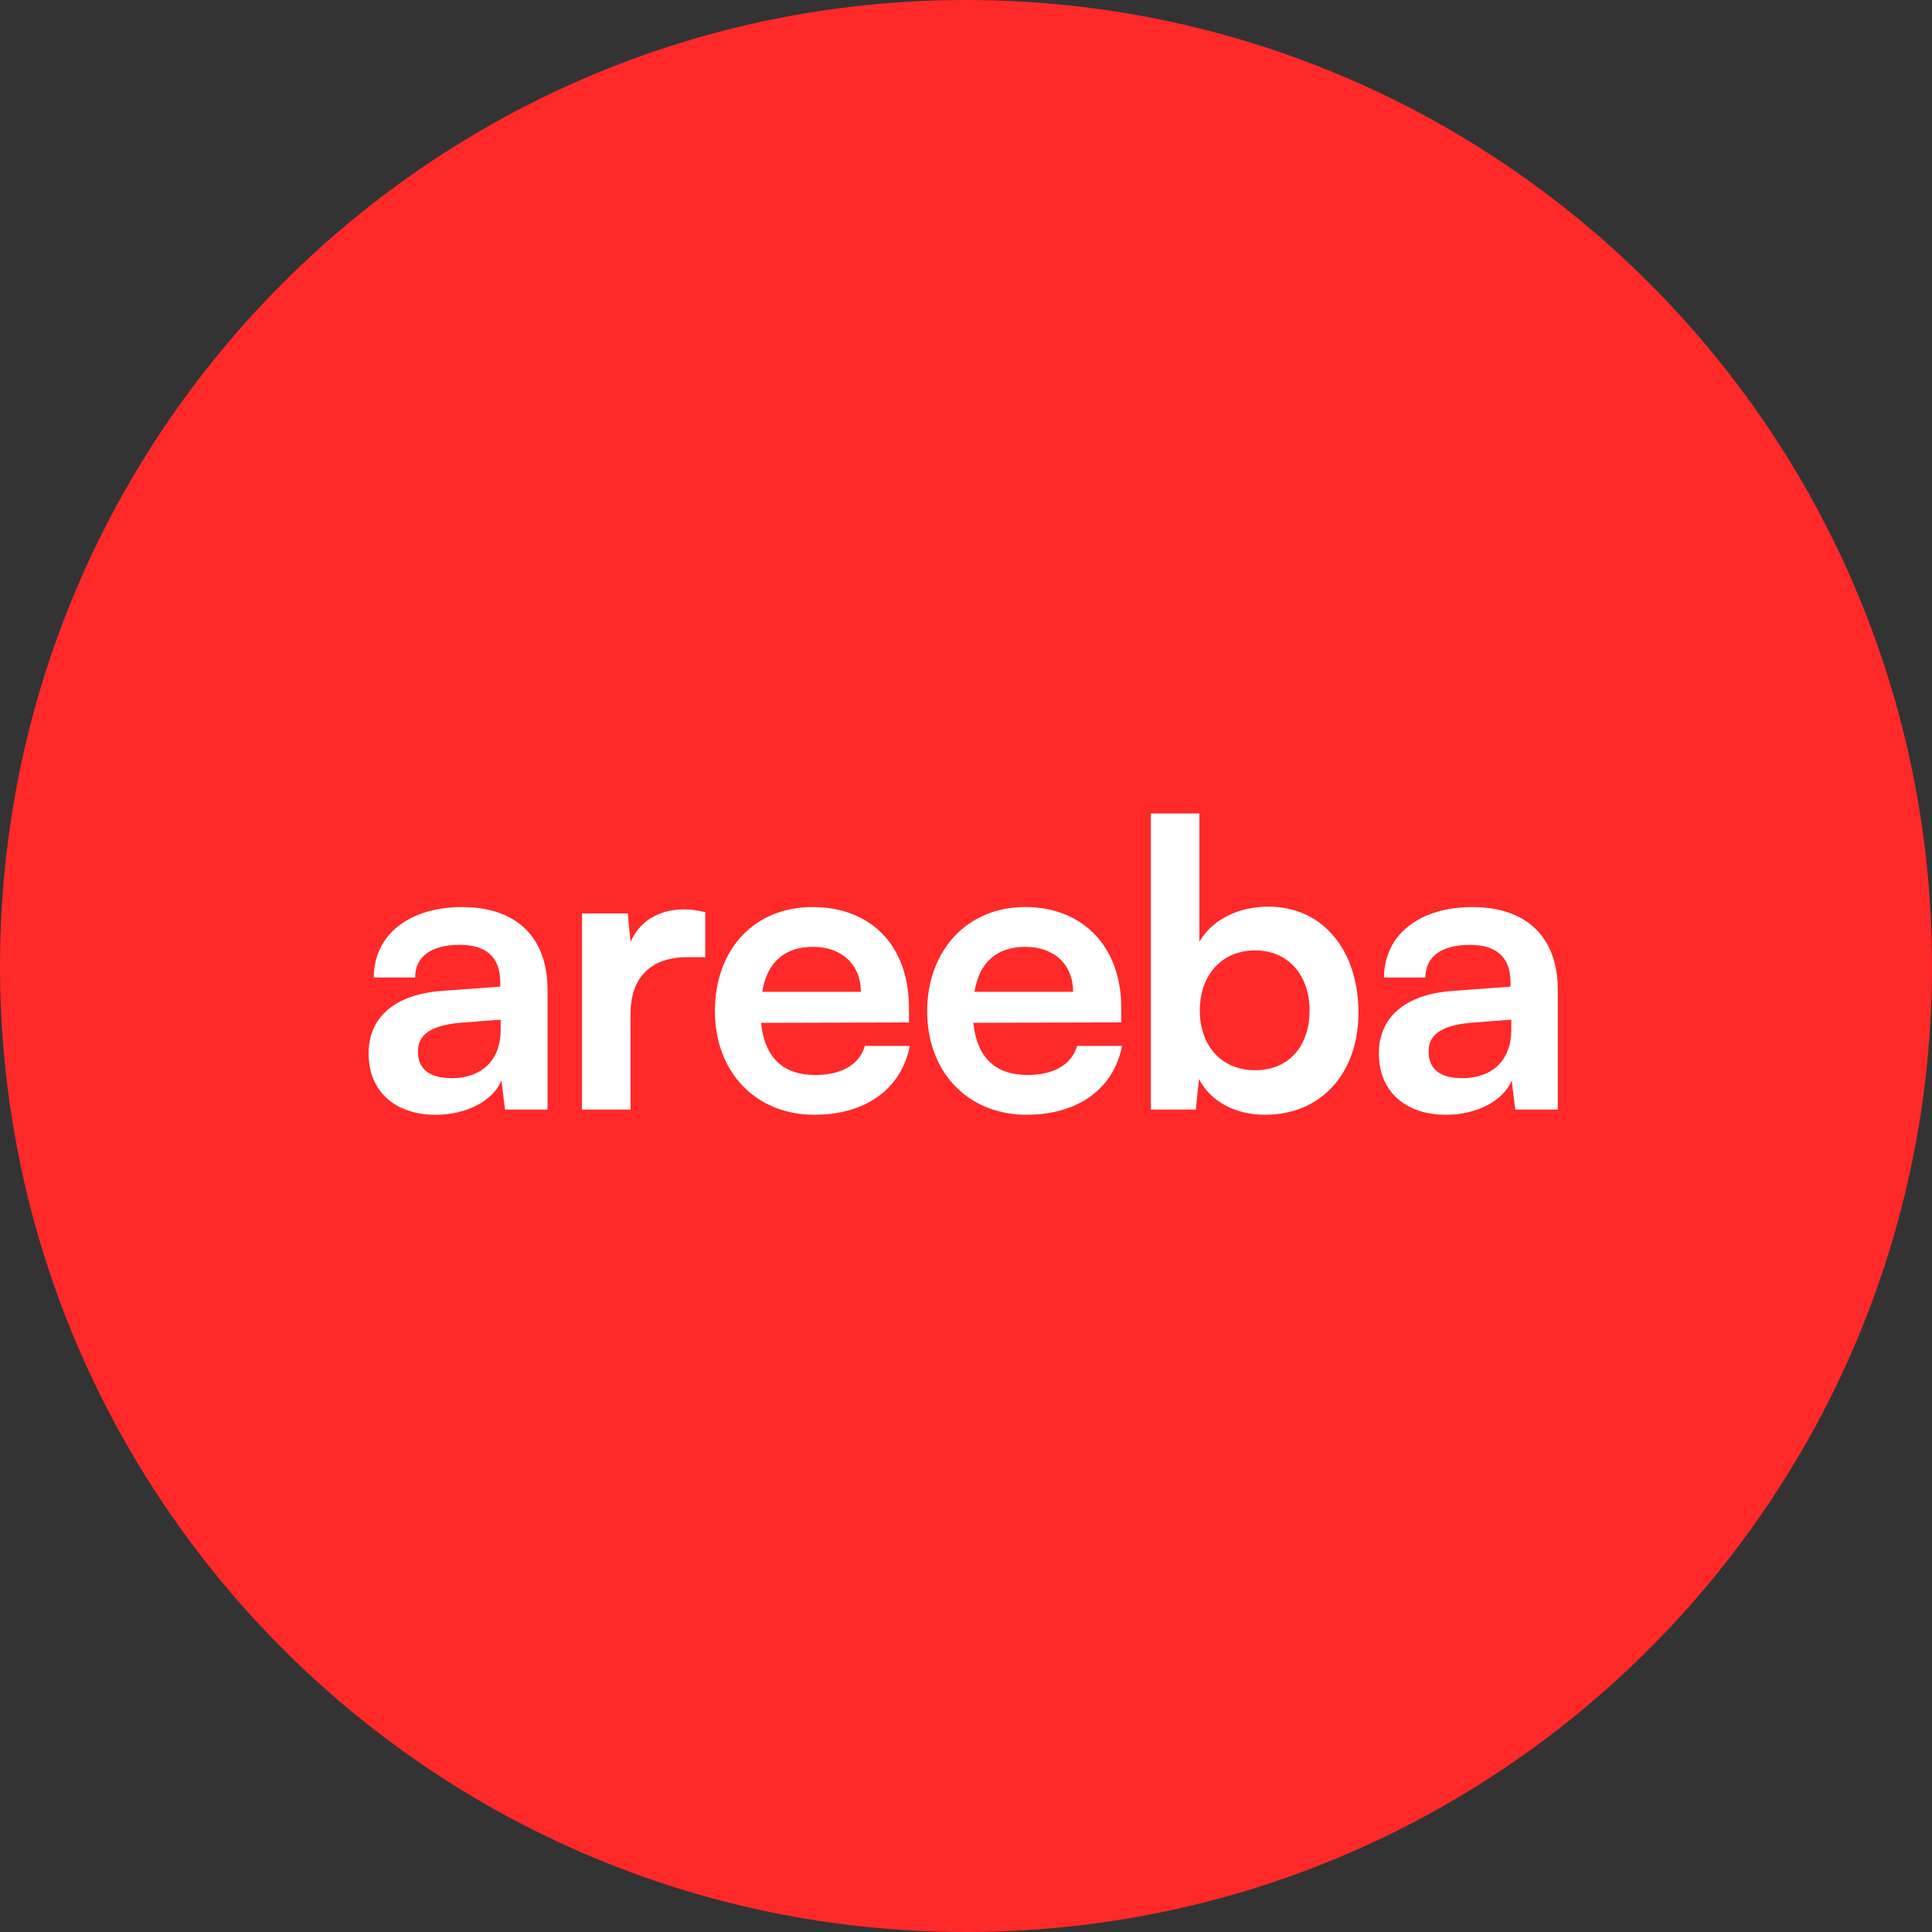 <?xml version="1.0" encoding="utf-8"?>
<svg xmlns="http://www.w3.org/2000/svg" fill="none" height="100%" overflow="visible" preserveAspectRatio="none" style="display: block;" viewBox="0 0 152 152" width="100%">
<rect x="0" y="0" width="152" height="152" fill="#333333" stroke="none"/>
<g id="WordMarkRed">
<path d="M0 76C0 34.026 34.026 0 76 0C117.974 0 152 34.026 152 76C152 117.974 117.974 152 76 152C34.026 152 0 117.974 0 76Z" fill="#FF2929"/>
<g id="Icon">
<g id="WordMark-Red">
<path clip-rule="evenodd" d="M39.389 81.036C39.389 83.417 37.888 84.824 35.54 84.824C33.819 84.824 32.881 84.135 32.881 82.725C32.881 81.473 33.79 80.69 36.168 80.47L39.389 80.221V81.036ZM29 82.883C29 85.794 31.002 87.706 34.288 87.706C36.698 87.706 38.794 86.609 39.451 85.011L39.732 87.298H43.08V77.905C43.08 73.616 40.515 71.362 36.352 71.362C32.189 71.362 29.407 73.552 29.407 76.903H32.661C32.661 75.276 33.913 74.334 36.164 74.334C38.105 74.334 39.357 75.179 39.357 77.278V77.621L34.725 77.963C31.064 78.245 29 80.03 29 82.88V82.883ZM55.487 71.766V75.305H54.08C51.328 75.305 49.607 76.776 49.607 79.781V87.298H45.79V71.86H49.387L49.607 74.114C50.264 72.581 51.735 71.546 53.799 71.546C54.329 71.546 54.863 71.608 55.487 71.766ZM59.97 78.031C60.346 75.716 61.724 74.493 63.975 74.493C66.226 74.493 67.73 75.903 67.73 78.031H59.97ZM56.247 79.564C56.247 84.355 59.469 87.706 64.069 87.706C68.105 87.706 70.919 85.671 71.579 82.288H68.044C67.607 83.76 66.229 84.575 64.133 84.575C61.597 84.575 60.158 83.197 59.877 80.474L71.514 80.441V79.283C71.514 74.46 68.574 71.362 63.942 71.362C59.31 71.362 56.244 74.713 56.244 79.568L56.247 79.564ZM80.671 74.493C78.42 74.493 77.042 75.716 76.667 78.031H84.427C84.427 75.903 82.955 74.493 80.671 74.493ZM80.765 87.706C76.165 87.706 72.944 84.355 72.944 79.564C72.944 74.774 76.104 71.359 80.642 71.359C85.18 71.359 88.214 74.457 88.214 79.28V80.438L76.576 80.47C76.858 83.194 78.297 84.572 80.833 84.572C82.929 84.572 84.307 83.757 84.743 82.285H88.279C87.622 85.668 84.805 87.703 80.768 87.703L80.765 87.706ZM118.9 81.036C118.9 83.417 117.399 84.824 115.051 84.824C113.33 84.824 112.392 84.135 112.392 82.725C112.392 81.473 113.301 80.69 115.678 80.47L118.9 80.221V81.036ZM108.482 82.883C108.482 85.794 110.484 87.706 113.77 87.706C116.179 87.706 118.276 86.609 118.932 85.011L119.214 87.298H122.561V77.905C122.561 73.616 119.996 71.362 115.833 71.362C111.67 71.362 108.889 73.555 108.889 76.906H112.143C112.143 75.279 113.395 74.338 115.646 74.338C117.587 74.338 118.839 75.182 118.839 77.281V77.624L114.206 77.967C110.545 78.248 108.482 80.034 108.482 82.883ZM98.746 84.2C96.116 84.2 94.395 82.288 94.395 79.503C94.395 76.718 96.116 74.774 98.746 74.774C101.375 74.774 103.031 76.747 103.031 79.503C103.031 82.259 101.437 84.2 98.746 84.2ZM90.546 87.298H94.081L94.331 84.889C95.239 86.674 97.209 87.706 99.525 87.706C103.969 87.706 106.877 84.416 106.877 79.658C106.877 74.9 104.186 71.329 99.774 71.329C97.429 71.329 95.362 72.361 94.363 74.085V64H90.546V87.298Z" fill="white" fill-rule="evenodd" id="Vector"/>
</g>
</g>
</g>
</svg>